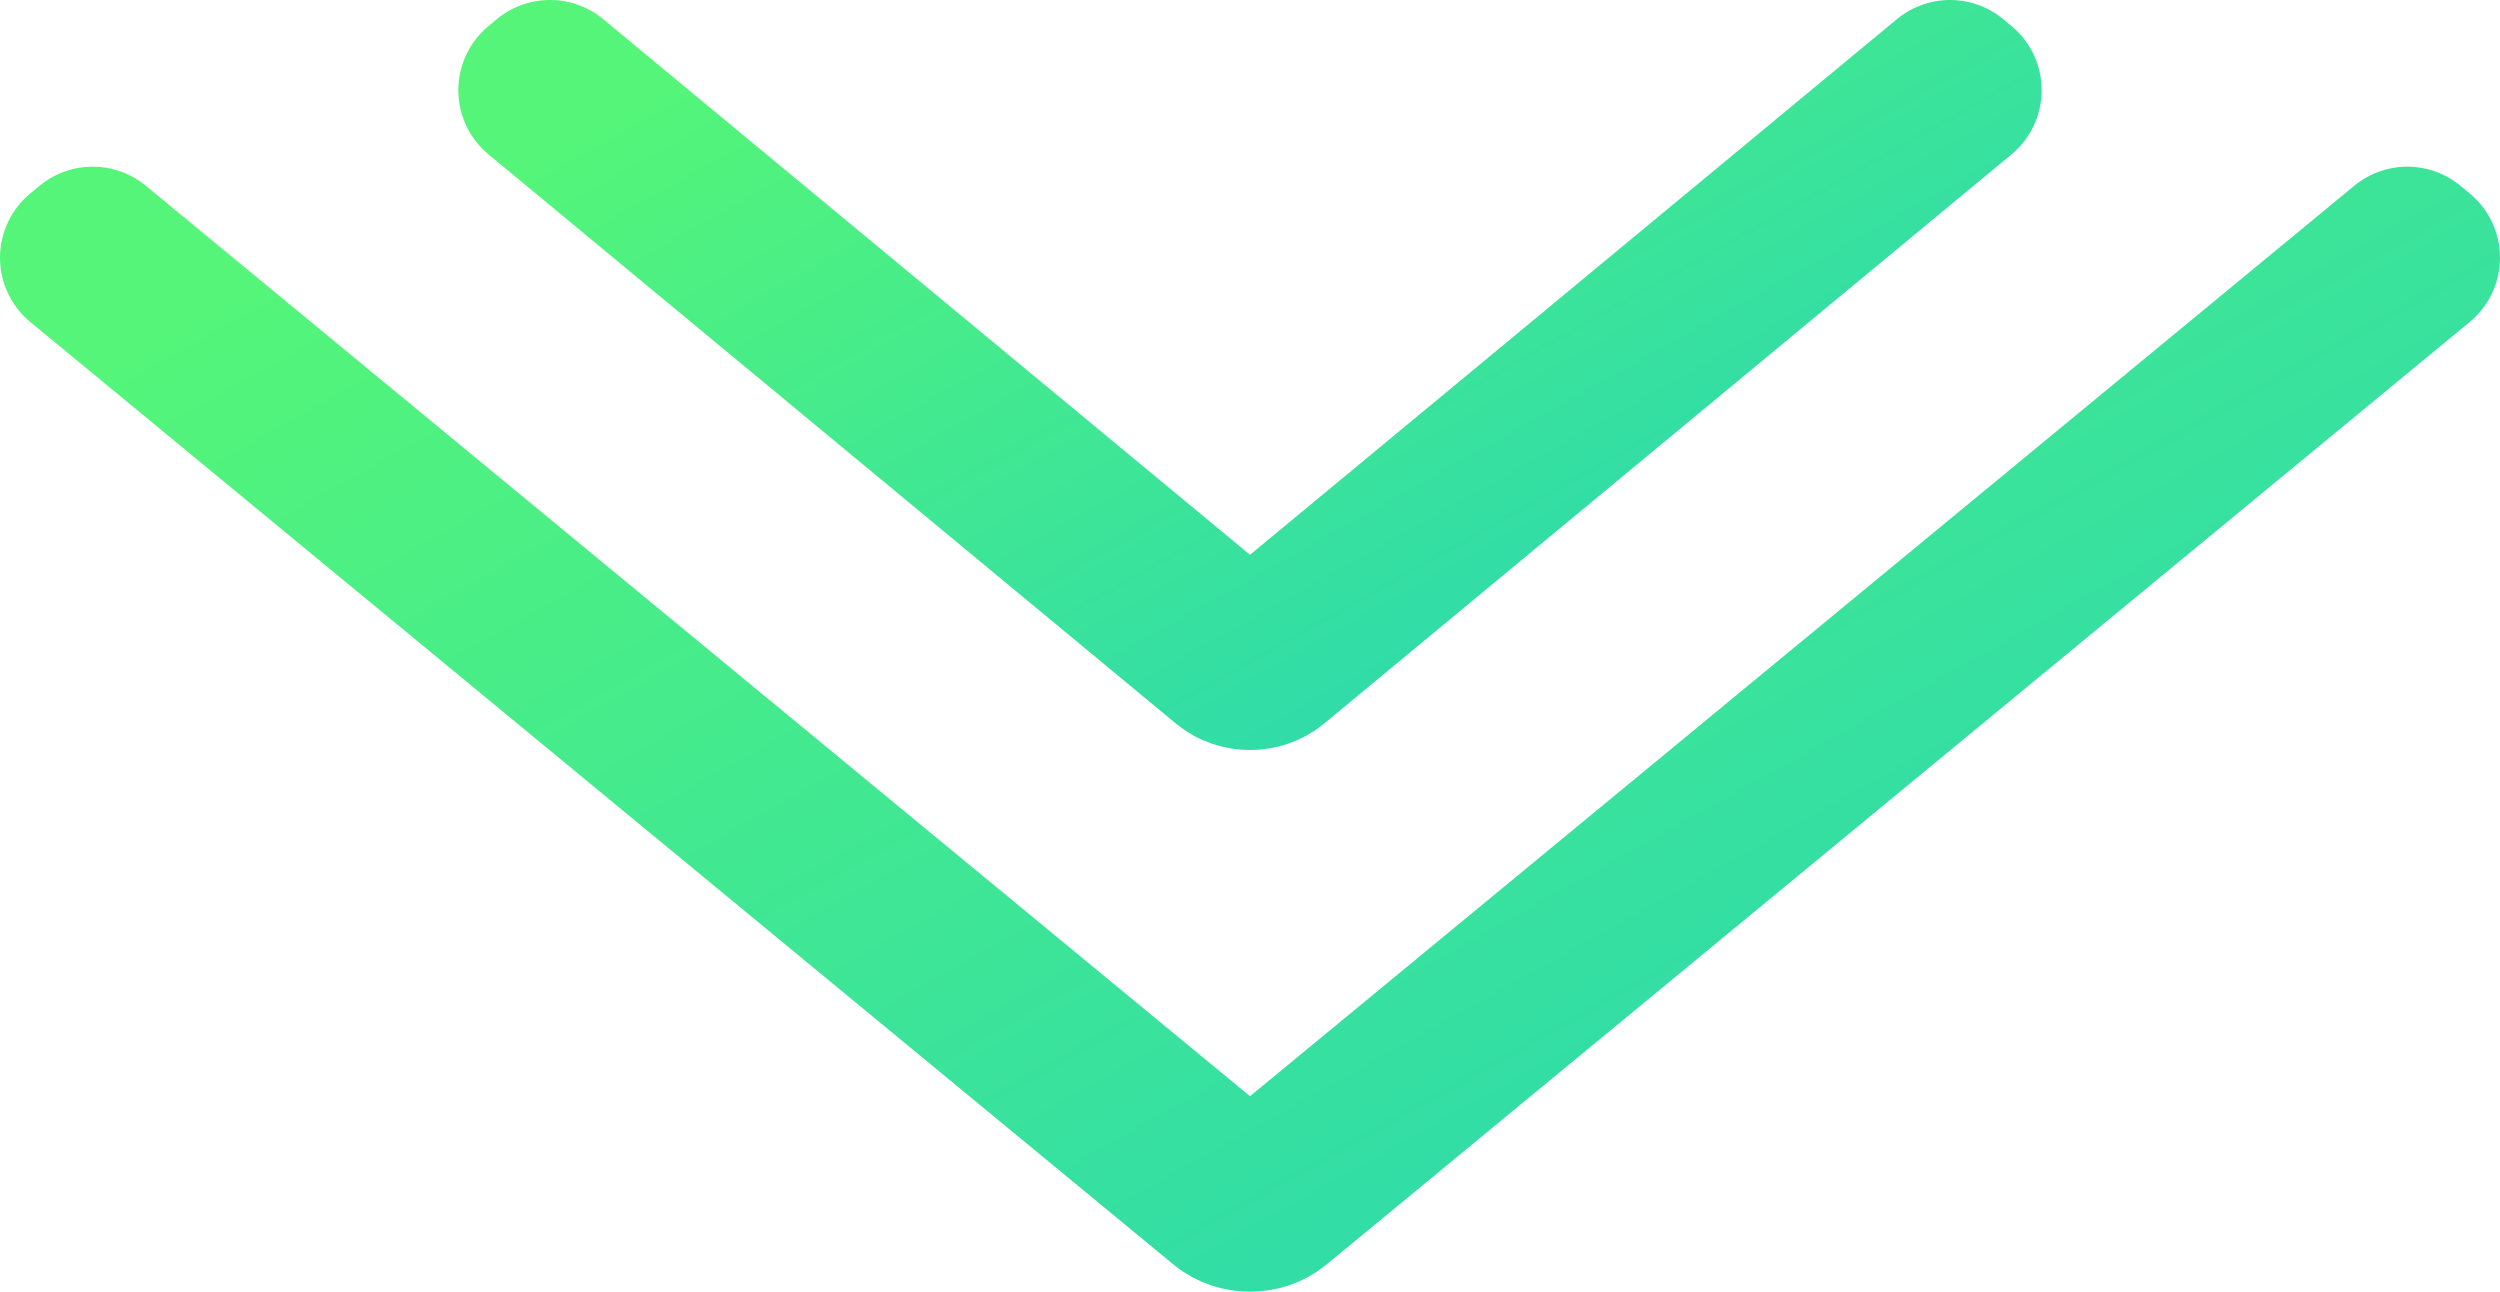 <?xml version="1.0" encoding="UTF-8"?> <svg xmlns="http://www.w3.org/2000/svg" width="60" height="31" viewBox="0 0 60 31" fill="none"> <path fill-rule="evenodd" clip-rule="evenodd" d="M29.44 28.809L2 6.185L2.224 6L29.664 28.624C29.849 28.777 30.151 28.777 30.336 28.624L57.776 6L58 6.185L30.56 28.809C30.251 29.064 29.749 29.064 29.44 28.809Z" fill="url(#paint0_linear_1808_1290)" stroke="url(#paint1_linear_1808_1290)" stroke-width="4" stroke-linejoin="round"></path> <path fill-rule="evenodd" clip-rule="evenodd" d="M29.502 15.829L13 2.165L13.199 2L29.701 15.664C29.866 15.801 30.134 15.801 30.299 15.664L46.801 2L47 2.165L30.498 15.829C30.223 16.057 29.777 16.057 29.502 15.829Z" fill="url(#paint2_linear_1808_1290)" stroke="url(#paint3_linear_1808_1290)" stroke-width="4" stroke-linejoin="round"></path> <defs> <linearGradient id="paint0_linear_1808_1290" x1="-1.132" y1="10.921" x2="26.303" y2="59.883" gradientUnits="userSpaceOnUse"> <stop stop-color="#54F579"></stop> <stop offset="1" stop-color="#1ACCC6"></stop> </linearGradient> <linearGradient id="paint1_linear_1808_1290" x1="-1.257" y1="10.763" x2="26.285" y2="59.92" gradientUnits="userSpaceOnUse"> <stop stop-color="#54F579"></stop> <stop offset="1" stop-color="#1ACCC6"></stop> </linearGradient> <linearGradient id="paint2_linear_1808_1290" x1="11.134" y1="5.021" x2="27.869" y2="34.759" gradientUnits="userSpaceOnUse"> <stop stop-color="#54F579"></stop> <stop offset="1" stop-color="#1ACCC6"></stop> </linearGradient> <linearGradient id="paint3_linear_1808_1290" x1="11.023" y1="4.899" x2="27.81" y2="34.784" gradientUnits="userSpaceOnUse"> <stop stop-color="#54F579"></stop> <stop offset="1" stop-color="#1ACCC6"></stop> </linearGradient> </defs> </svg> 